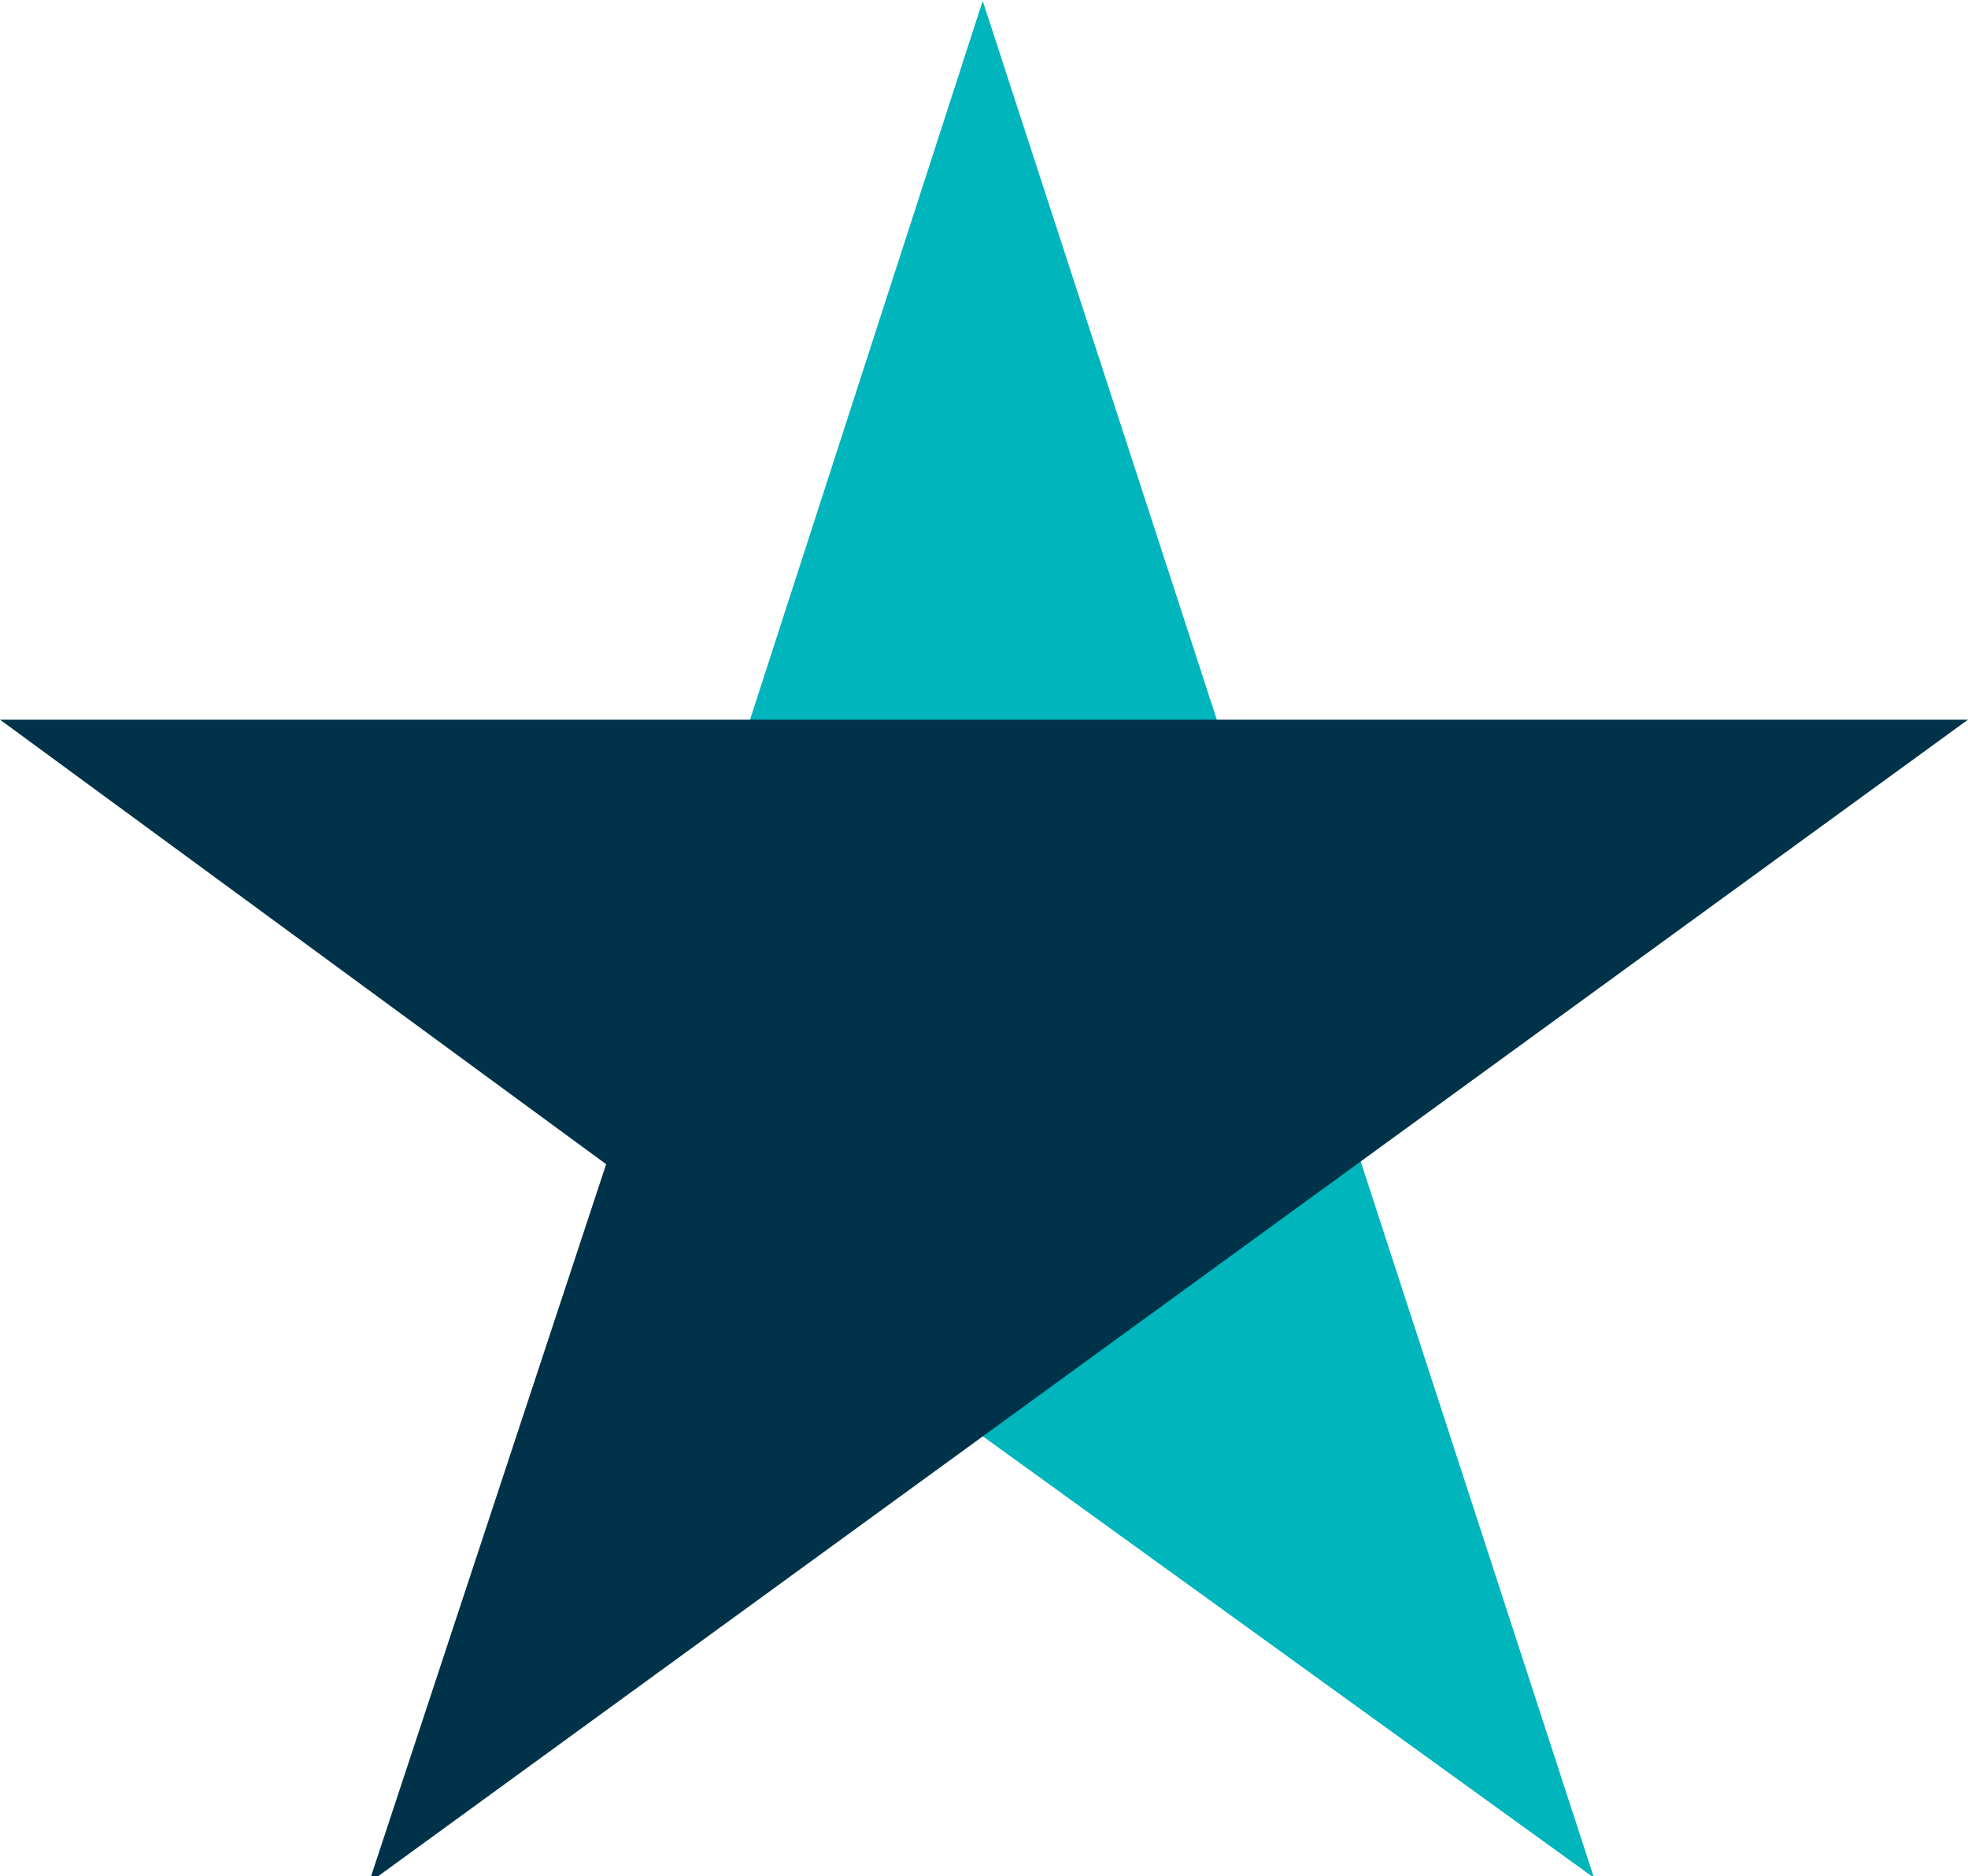 <svg xmlns="http://www.w3.org/2000/svg" xmlns:xlink="http://www.w3.org/1999/xlink" id="Layer_4" x="0px" y="0px" viewBox="0 0 228.9 218.2" style="enable-background:new 0 0 228.9 218.2;" xml:space="preserve"><style type="text/css">	.st0{fill:#00B5BB;}	.st1{fill:#003349;}</style><polygon class="st0" points="70.5,135.4 114.3,0.1 185.4,218.4 "></polygon><polygon class="st1" points="0,83.7 228.9,83.7 42.9,219 70.5,135.4 "></polygon></svg>